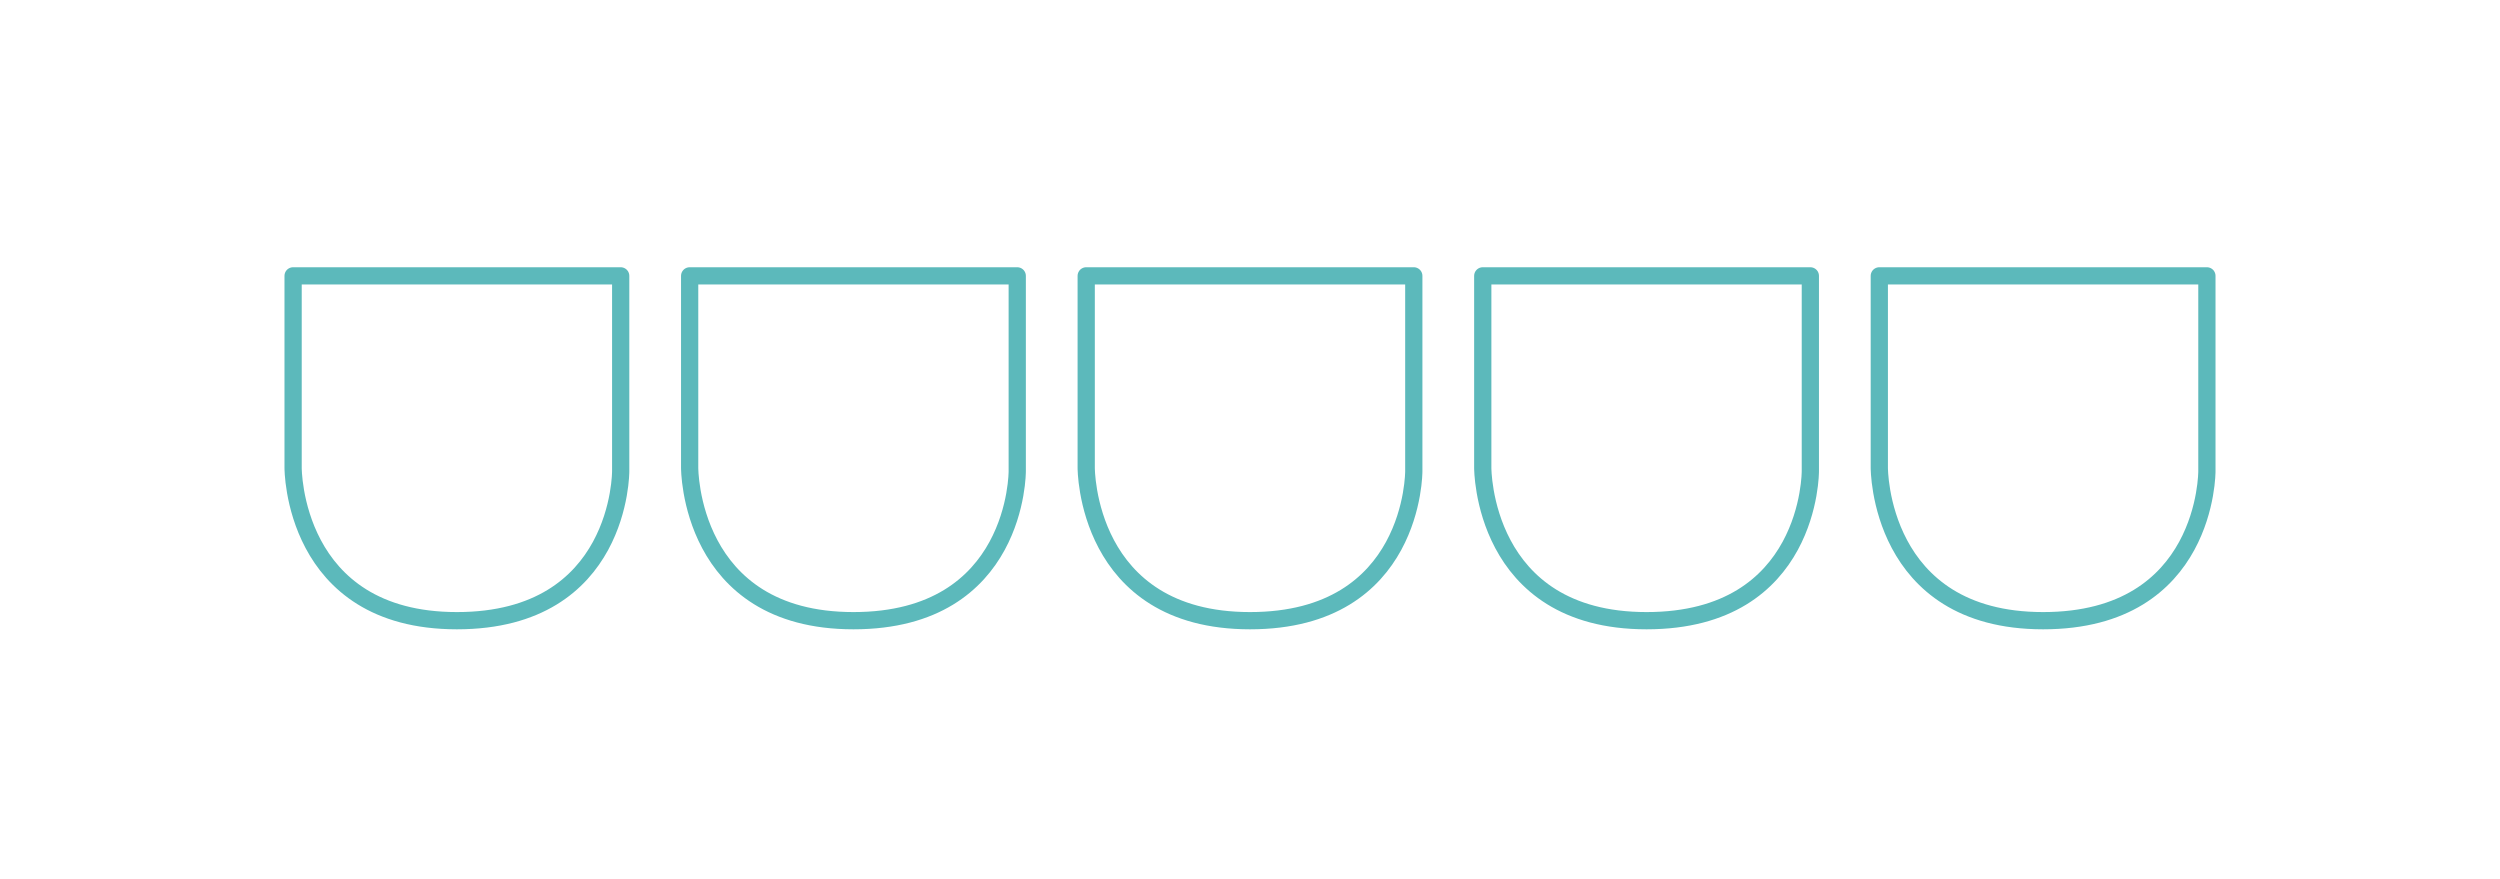 <svg width="145" height="51" viewBox="0 0 145 51" fill="none" xmlns="http://www.w3.org/2000/svg">
<rect width="145" height="51" fill="white"/>
<path d="M17 16V27.119C17 27.119 16.949 36 26.5 36C36.051 36 36 27.325 36 27.325V16H17Z" fill="white" stroke="#5CB9BB" stroke-linecap="round" stroke-linejoin="round"/>
<path d="M40 16V27.119C40 27.119 39.949 36 49.5 36C59.051 36 59 27.325 59 27.325V16H40.002H40Z" fill="white" stroke="#5CB9BB" stroke-linecap="round" stroke-linejoin="round"/>
<path d="M63 16V27.119C63 27.119 62.949 36 72.5 36C82.051 36 82 27.325 82 27.325V16H63.002H63Z" fill="white" stroke="#5CB9BB" stroke-linecap="round" stroke-linejoin="round"/>
<path d="M86 16V27.119C86 27.119 85.949 36 95.5 36C105.051 36 105 27.325 105 27.325V16H86.001H86Z" fill="white" stroke="#5CB9BB" stroke-linecap="round" stroke-linejoin="round"/>
<path d="M109 16V27.119C109 27.119 108.949 36 118.5 36C128.051 36 128 27.325 128 27.325V16H109.002H109Z" fill="white" stroke="#5CB9BB" stroke-linecap="round" stroke-linejoin="round"/>
</svg>
